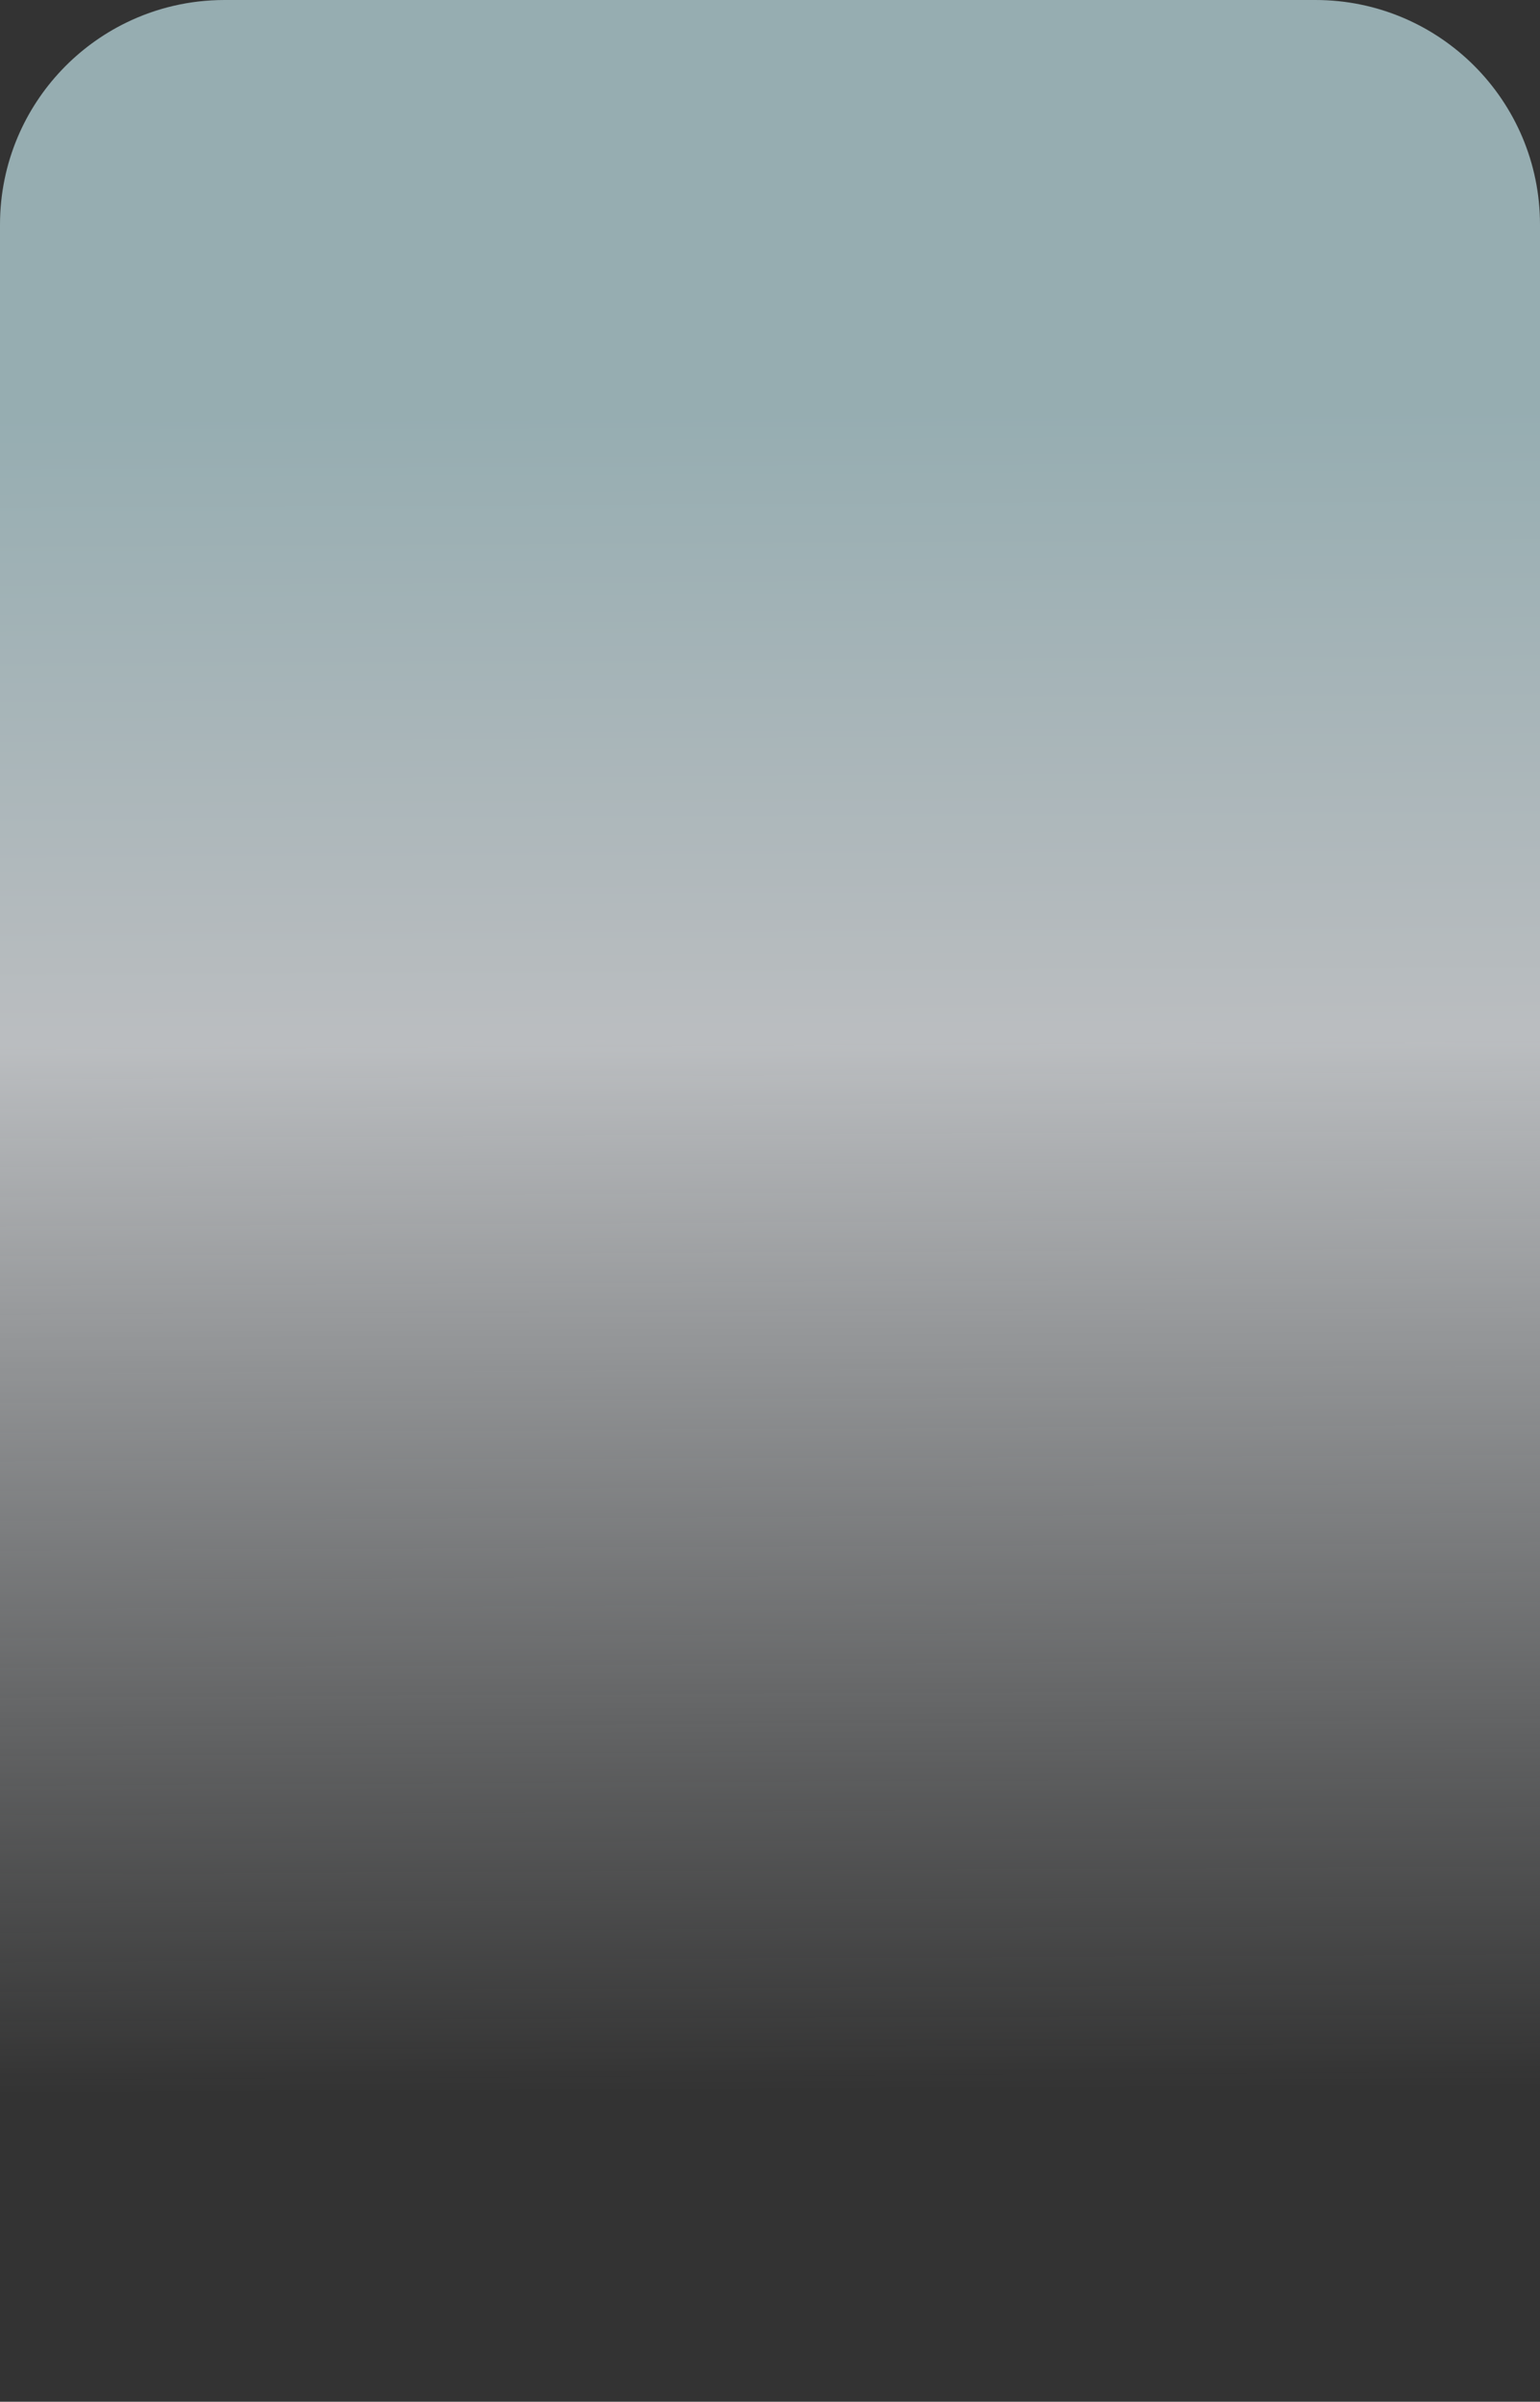 <?xml version="1.0" encoding="UTF-8"?> <svg xmlns="http://www.w3.org/2000/svg" width="1440" height="2245" viewBox="0 0 1440 2245" fill="none"><rect x="0" y="0" width="1440" height="2245" fill="#333333" stroke="none"/> <path fill-rule="evenodd" clip-rule="evenodd" d="M1440 210C1440 94.02 1345.98 0 1230 0H1229.95H210C177.059 0 145.889 7.585 118.141 21.103C72.62 43.281 36.31 81.43 16.503 128.259C5.876 153.383 0 181.005 0 210C0 210 0 210 0 210V776.218V1159.42V1182V2244.95H1440V1182V1159.42V210Z" fill="url(#paint0_linear_124_167)" fill-opacity="0.7"></path> <defs> <linearGradient id="paint0_linear_124_167" x1="707.973" y1="388.109" x2="715.842" y2="1954.52" gradientUnits="userSpaceOnUse"> <stop stop-color="#C1E2E8"></stop> <stop offset="0.373" stop-color="#F5F9FD"></stop> <stop offset="1" stop-color="#F5F9FD" stop-opacity="0"></stop> </linearGradient> </defs> </svg> 